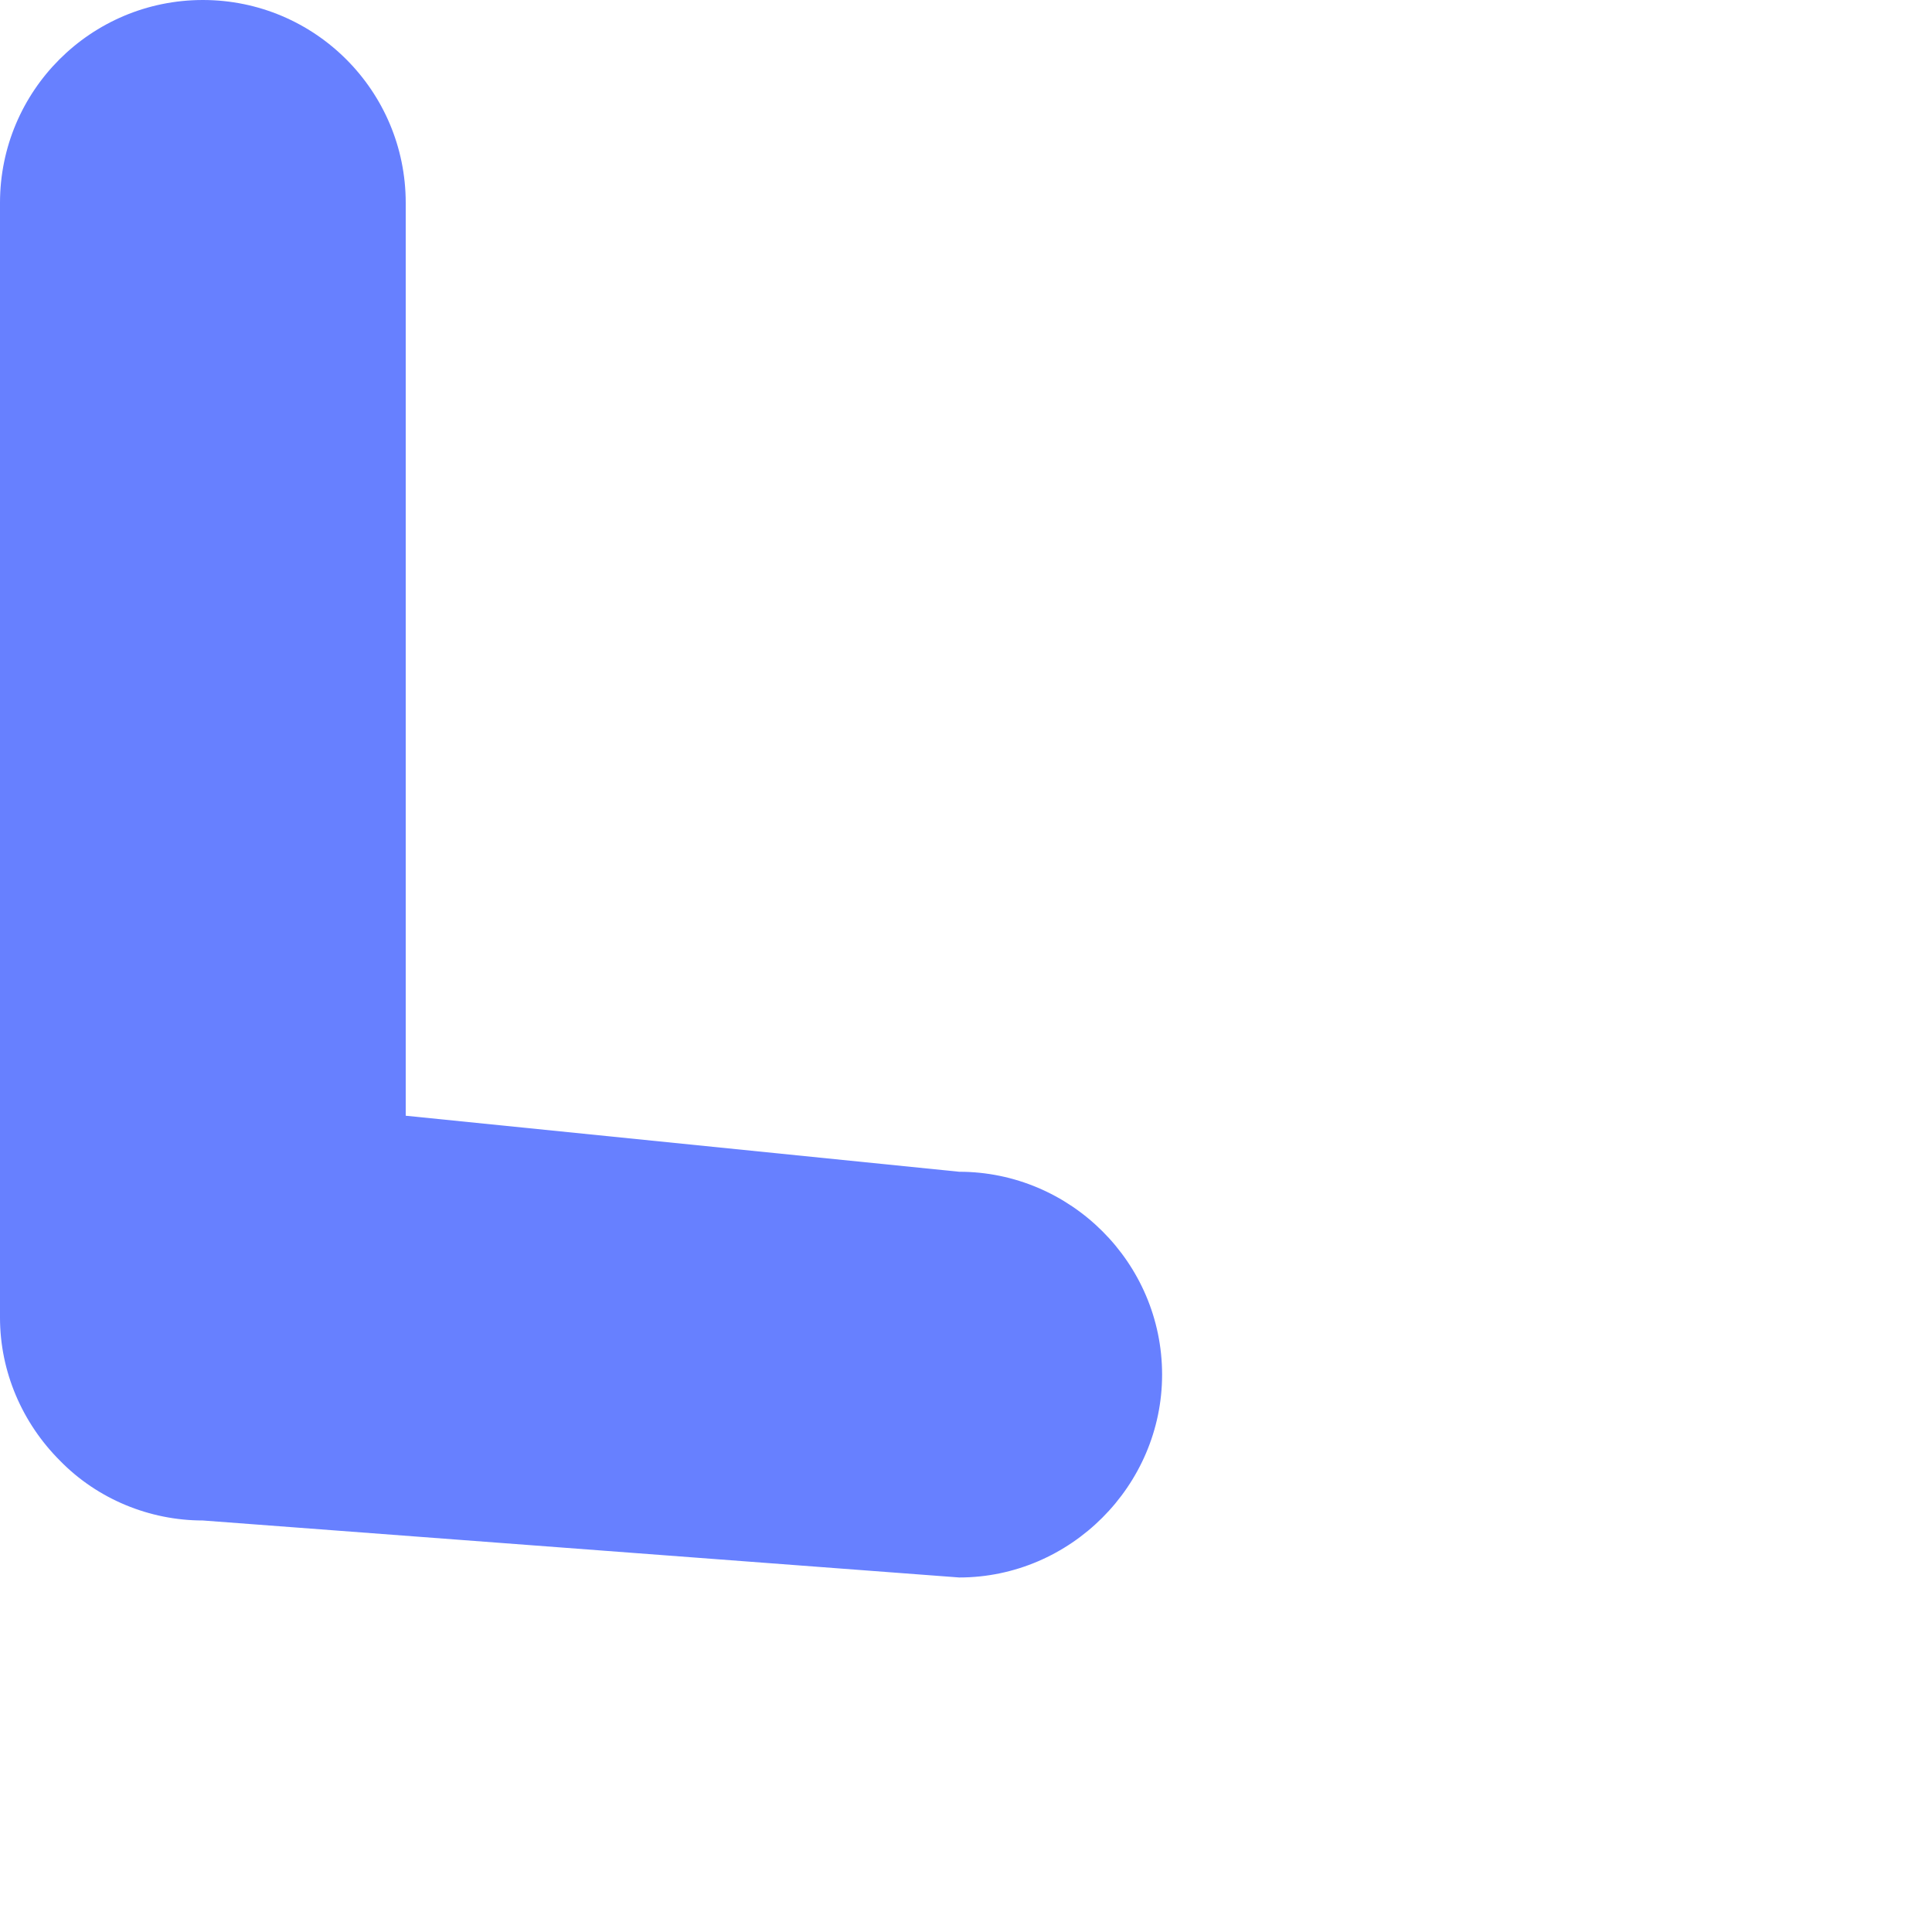 <?xml version="1.0" encoding="utf-8"?>
<svg xmlns="http://www.w3.org/2000/svg" fill="none" height="100%" overflow="visible" preserveAspectRatio="none" style="display: block;" viewBox="0 0 2 2" width="100%">
<path d="M0 0.21C0 0.094 0.094 0 0.21 0C0.326 0 0.42 0.094 0.42 0.21V1.155L0.993 1.213C1.108 1.213 1.203 1.307 1.203 1.423C1.203 1.538 1.108 1.633 0.993 1.633L0.21 1.574C0.155 1.574 0.101 1.552 0.062 1.512C0.023 1.473 0 1.42 0 1.364V0.21Z" fill="#6780FF" id="Vector"/>
</svg>